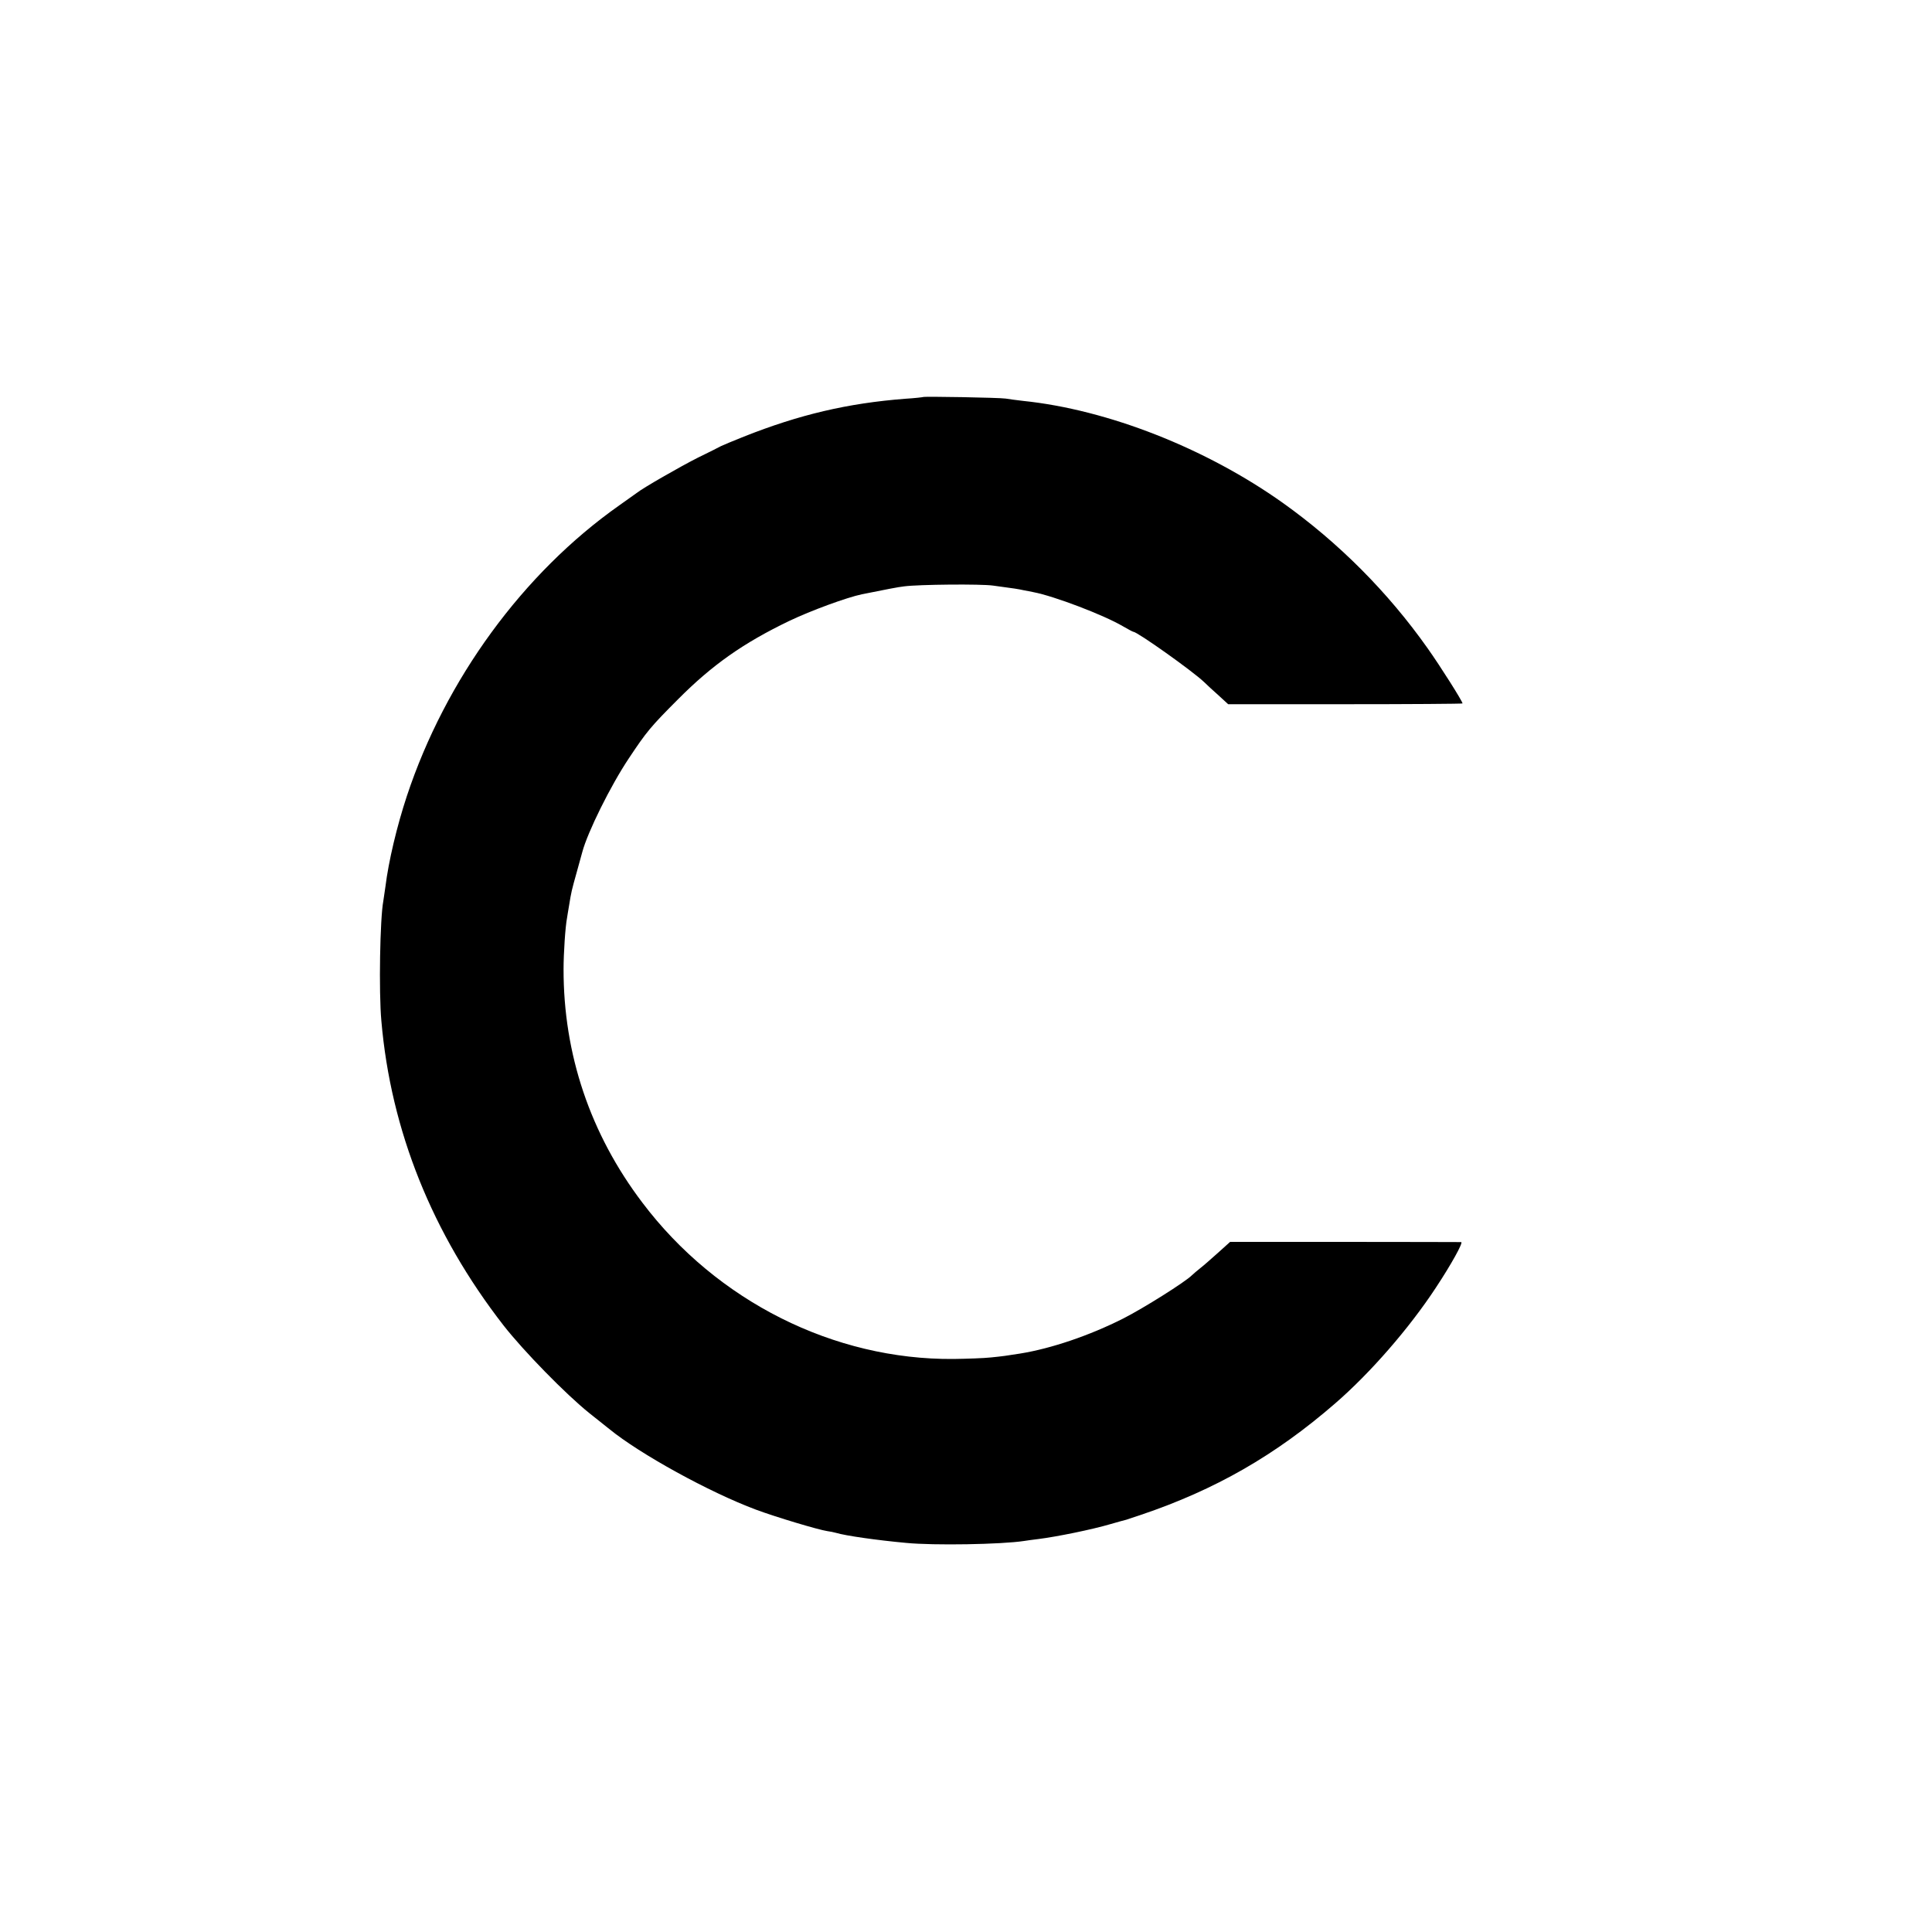 <?xml version="1.0" standalone="no"?>
<!DOCTYPE svg PUBLIC "-//W3C//DTD SVG 20010904//EN"
 "http://www.w3.org/TR/2001/REC-SVG-20010904/DTD/svg10.dtd">
<svg version="1.0" xmlns="http://www.w3.org/2000/svg"
 width="1000pt" height="1000pt" viewBox="0 0 1000 1000"
 preserveAspectRatio="xMidYMid meet">
<g transform="translate(0,1000) scale(0.1,-0.1)"
fill="#000000" stroke="none">
<path d="M4778 7945 c-2 -1 -43 -6 -93 -9 -297 -23 -548 -82 -835 -196 -55
-22 -108 -44 -118 -49 -9 -5 -64 -33 -122 -61 -89 -45 -283 -156 -315 -182 -5
-4 -46 -33 -90 -64 -497 -350 -899 -900 -1099 -1504 -52 -157 -95 -339 -111
-469 -4 -30 -9 -63 -11 -75 -17 -88 -24 -469 -10 -621 49 -567 263 -1100 632
-1575 104 -133 323 -357 444 -454 47 -37 93 -74 103 -82 159 -130 519 -328
760 -418 102 -38 322 -104 369 -111 15 -2 35 -6 45 -9 50 -15 211 -38 363 -52
144 -14 493 -8 611 10 13 2 47 7 74 10 95 12 277 49 372 77 37 11 75 21 83 23
8 3 42 14 75 25 385 130 696 308 1007 578 182 158 382 388 520 598 80 121 143
235 131 236 -4 0 -275 1 -602 1 l-594 0 -61 -55 c-34 -30 -74 -66 -91 -79 -16
-13 -37 -30 -46 -39 -35 -35 -250 -170 -354 -223 -176 -89 -374 -156 -535
-182 -69 -11 -90 -14 -150 -20 -36 -4 -123 -7 -195 -8 -619 -5 -1225 299
-1610 809 -270 356 -409 769 -408 1210 0 80 9 219 18 264 1 9 6 36 10 61 12
75 14 82 40 175 14 50 27 97 29 105 27 102 146 343 241 485 91 137 112 163
255 306 177 178 338 291 575 405 113 54 299 122 376 138 120 24 189 38 219 41
75 10 398 13 460 4 113 -15 131 -18 158 -24 15 -3 38 -7 51 -10 106 -20 364
-118 464 -177 26 -15 50 -28 53 -28 20 0 305 -202 366 -260 14 -14 48 -45 76
-70 l49 -45 607 0 c333 0 606 2 606 4 0 11 -113 190 -181 286 -205 290 -460
546 -749 752 -398 283 -907 483 -1345 528 -33 4 -73 9 -90 12 -30 5 -422 12
-427 8z"/>
</g>
</svg>
